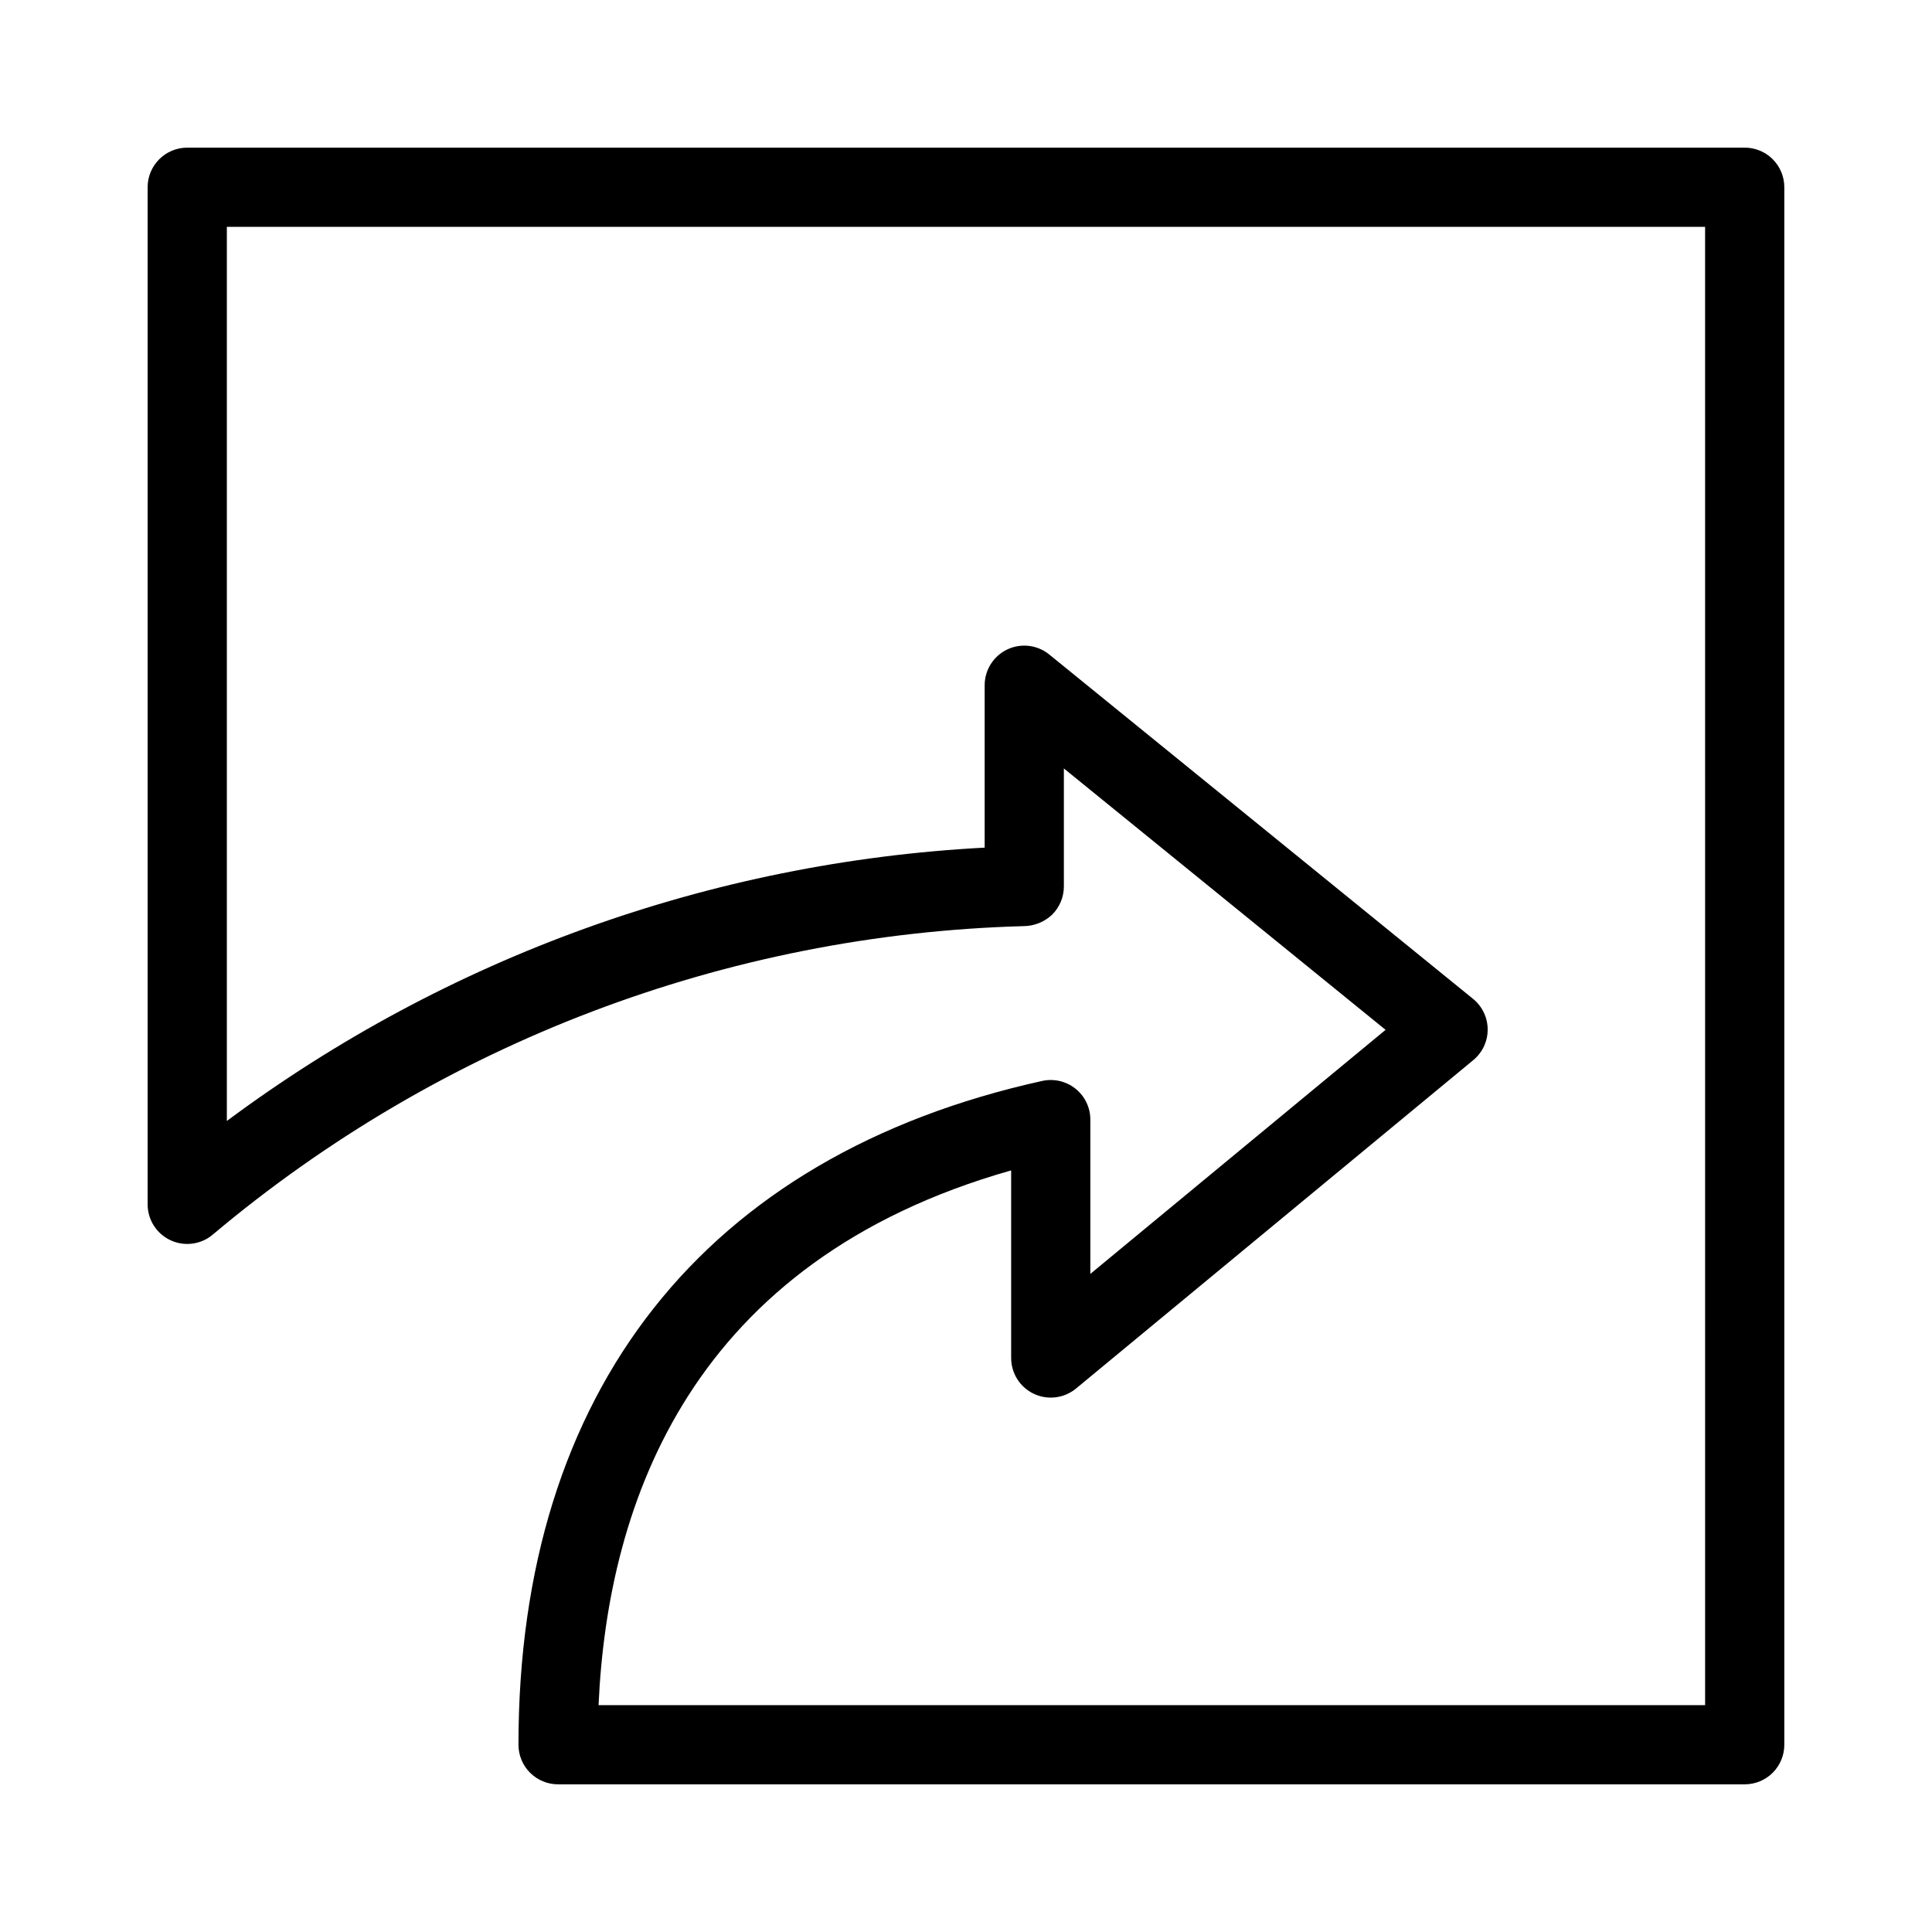 <?xml version="1.0" encoding="UTF-8"?>
<!-- Uploaded to: ICON Repo, www.iconrepo.com, Generator: ICON Repo Mixer Tools -->
<svg fill="#000000" width="800px" height="800px" version="1.1" viewBox="144 144 512 512" xmlns="http://www.w3.org/2000/svg">
 <path d="m606.37 183.13h-412.75c-5.797 0-10.496 4.699-10.496 10.496v269.54c0 4.117 2.406 7.852 6.156 9.555 3.746 1.703 8.141 1.055 11.242-1.652 60.285-50.68 135.96-79.457 214.69-81.633 2.812-0.008 5.516-1.078 7.57-3 2.016-1.973 3.152-4.676 3.156-7.496v-31.293l85.254 69.273-78.238 64.676v-40.887c0-3.18-1.441-6.188-3.922-8.18-2.481-1.992-5.727-2.754-8.832-2.07-89.504 19.762-138.8 82.227-138.8 175.91 0 2.785 1.105 5.457 3.074 7.426s4.637 3.074 7.422 3.07h314.47c2.785 0.004 5.457-1.102 7.426-3.07s3.074-4.641 3.07-7.426v-412.75c0-2.785-1.105-5.453-3.074-7.422s-4.637-3.074-7.422-3.074zm-10.496 412.75h-293.25c2.426-54.059 24.723-117.71 109.34-141.71v49.723h0.004c0.004 4.062 2.352 7.758 6.027 9.488 3.68 1.73 8.023 1.184 11.156-1.402l105.29-87.043c2.426-2.004 3.824-4.988 3.809-8.133-0.012-3.144-1.438-6.117-3.879-8.098l-112.31-91.258c-3.144-2.551-7.473-3.07-11.129-1.332-3.656 1.742-5.984 5.43-5.984 9.477v43.039c-72.617 3.832-142.48 29.035-200.83 72.438v-236.95h391.75z"/>
</svg>
